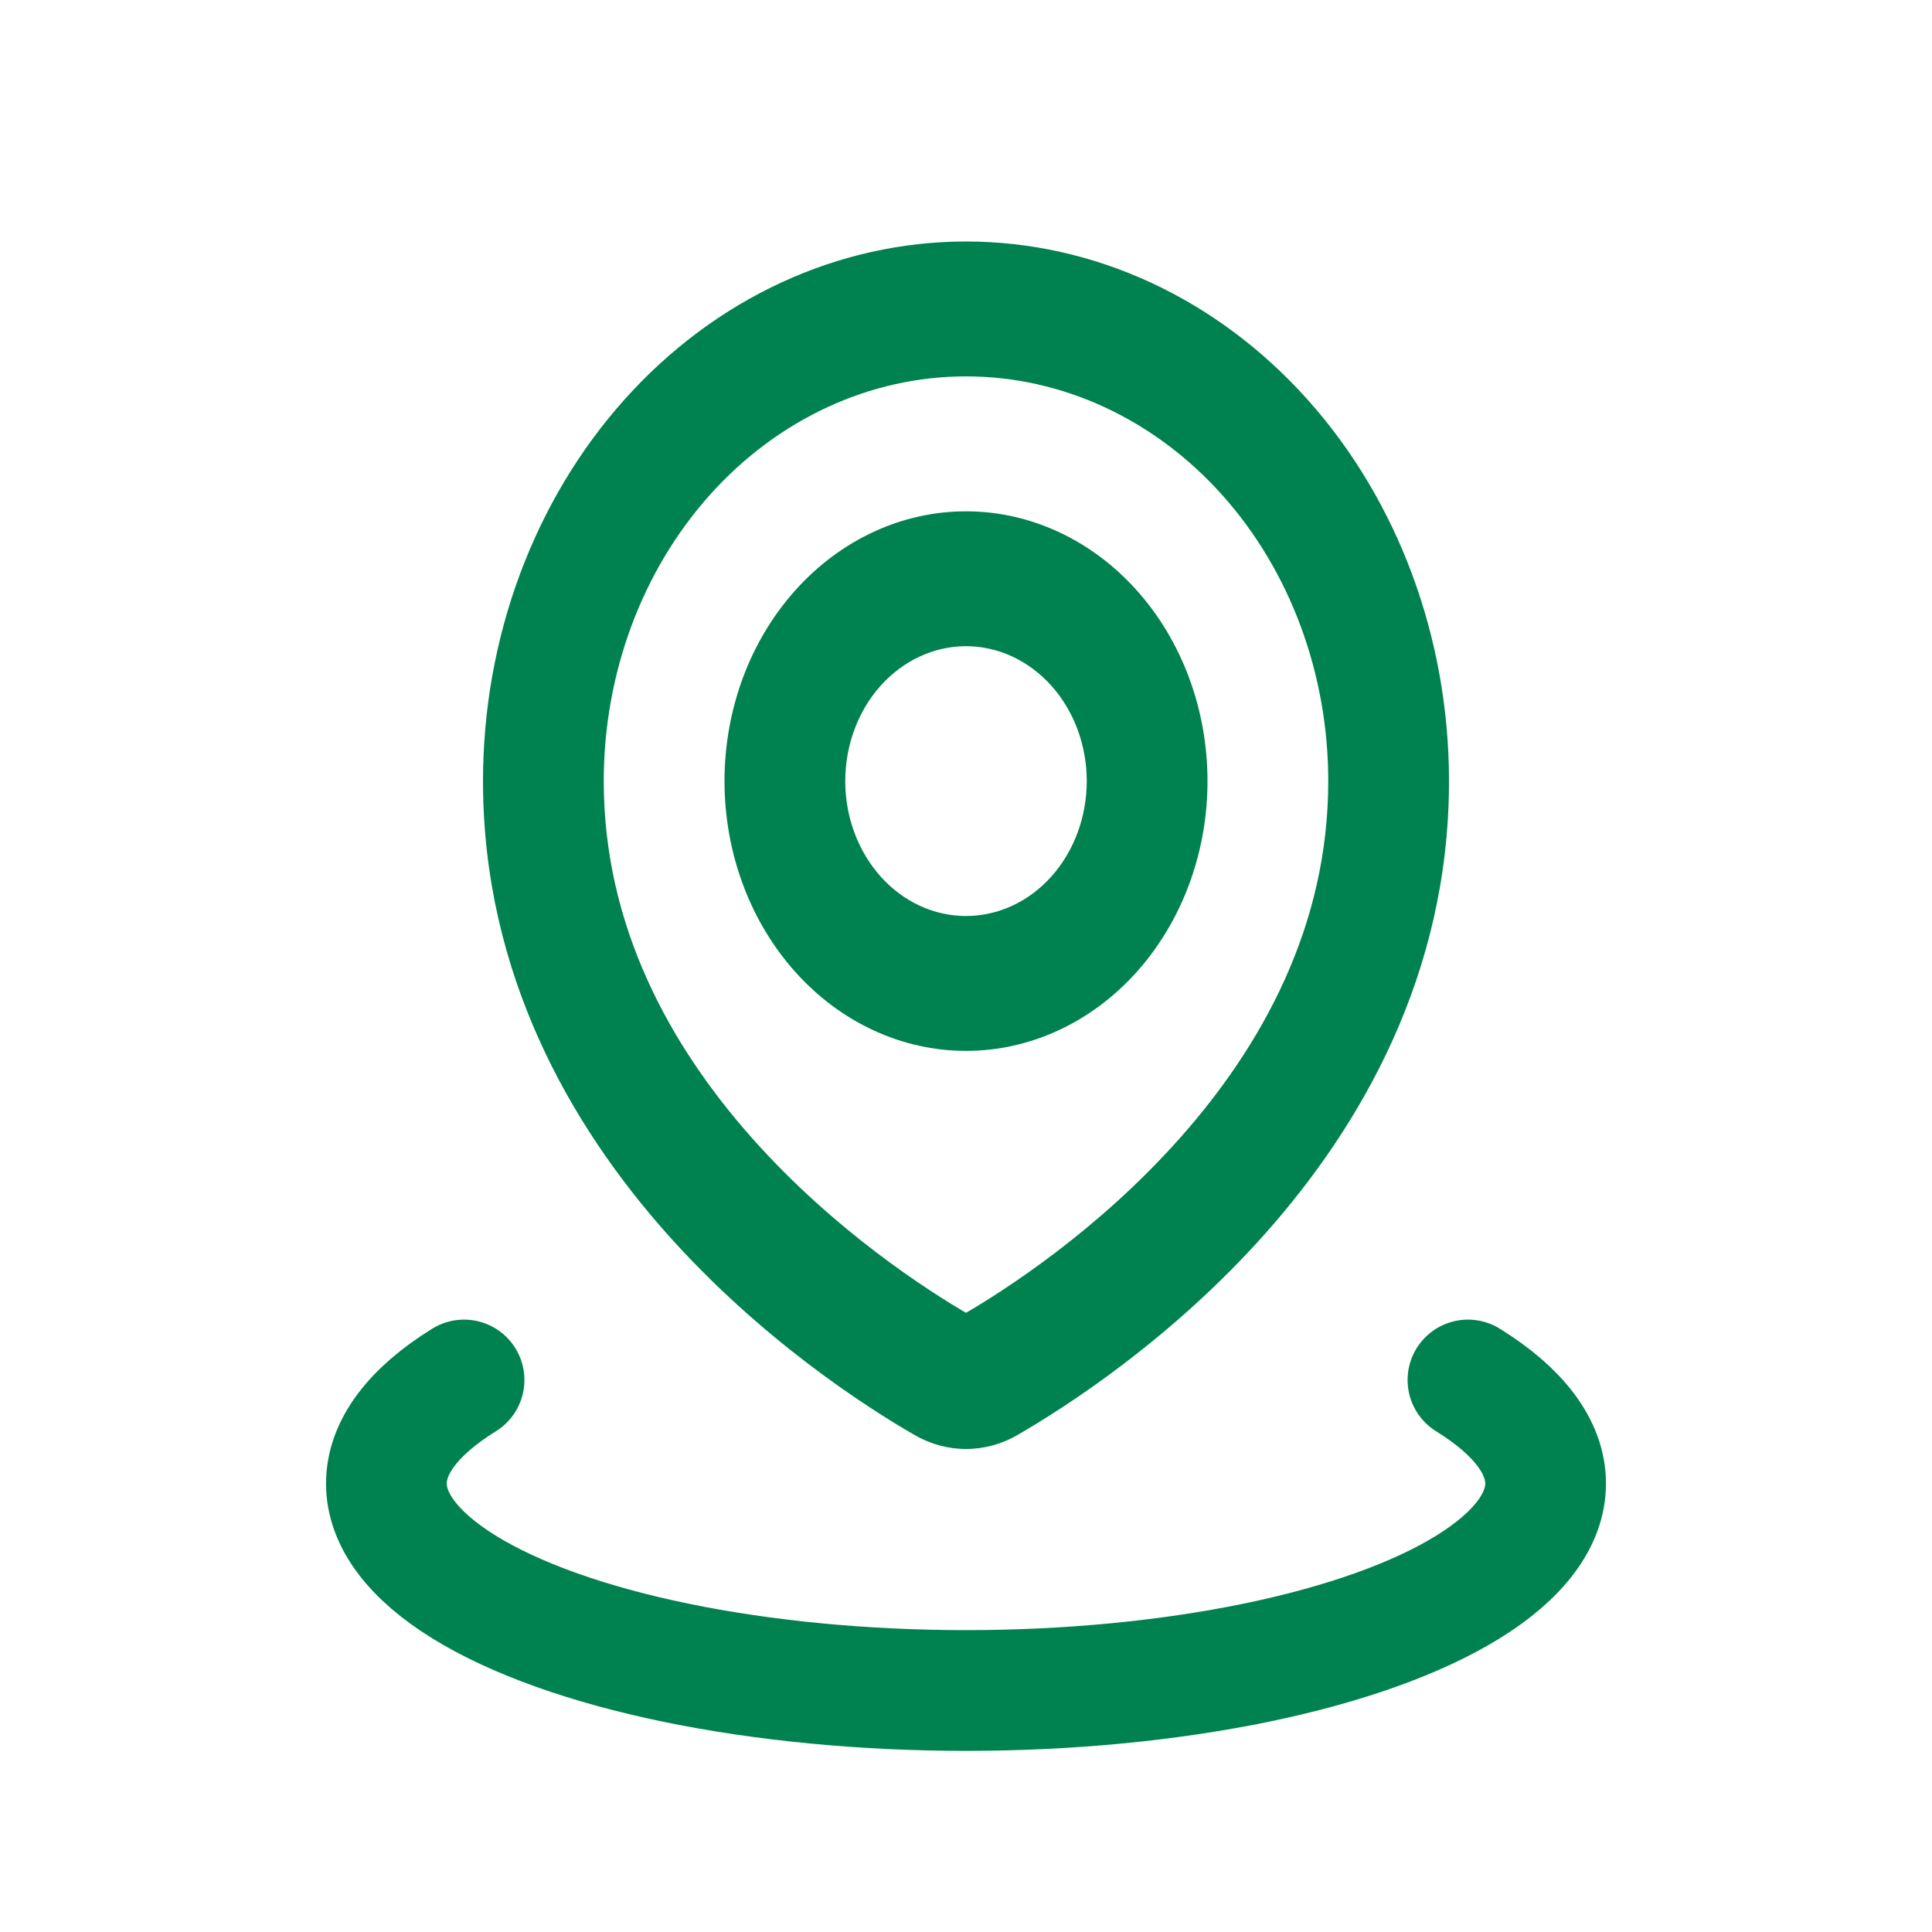<svg width="32" height="32" viewBox="0 0 32 32" fill="none" xmlns="http://www.w3.org/2000/svg">
<path d="M22 12.938C22 15.335 20.908 17.312 19.545 18.848C18.183 20.383 16.635 21.378 15.938 21.781L16.858 23.765C17.645 23.31 19.397 22.188 20.965 20.422C22.533 18.655 24 16.144 24 12.938H22ZM16 6.234C17.591 6.234 19.117 6.941 20.243 8.198C21.368 9.455 22 11.16 22 12.938H24C24 10.567 23.157 8.294 21.657 6.618C20.157 4.942 18.122 4 16 4V6.234ZM10 12.938C10 11.16 10.632 9.455 11.757 8.198C12.883 6.941 14.409 6.234 16 6.234V4C13.878 4 11.843 4.942 10.343 6.618C8.843 8.294 8 10.567 8 12.938H10ZM16.062 21.781C15.366 21.378 13.817 20.383 12.455 18.849C11.092 17.312 10 15.335 10 12.938H8C8 16.144 9.467 18.655 11.035 20.422C12.603 22.189 14.355 23.31 15.142 23.765L16.062 21.781ZM15.938 21.781C15.957 21.771 15.979 21.765 16 21.766C16.027 21.766 16.049 21.773 16.062 21.781L15.142 23.765C15.407 23.919 15.702 24 16 24C16.299 24 16.594 23.919 16.859 23.765L15.938 21.781ZM18 12.938C18 13.53 17.789 14.098 17.414 14.518C17.039 14.937 16.53 15.172 16 15.172V17.406C17.061 17.406 18.078 16.936 18.828 16.098C19.579 15.259 20 14.123 20 12.938H18ZM16 10.703C16.53 10.703 17.039 10.939 17.414 11.358C17.789 11.777 18 12.345 18 12.938H20C20 11.752 19.579 10.616 18.828 9.778C18.078 8.94 17.061 8.469 16 8.469V10.703ZM14 12.938C14 12.345 14.211 11.777 14.586 11.358C14.961 10.939 15.47 10.703 16 10.703V8.469C14.939 8.469 13.922 8.94 13.172 9.778C12.421 10.616 12 11.752 12 12.938H14ZM16 15.172C15.47 15.172 14.961 14.937 14.586 14.518C14.211 14.098 14 13.53 14 12.938H12C12 14.123 12.421 15.259 13.172 16.098C13.922 16.936 14.939 17.406 16 17.406V15.172Z" fill="#008250"/>
<path d="M24.314 22.857C25.156 23.378 25.6 23.969 25.6 24.572C25.6 25.174 25.156 25.765 24.314 26.286C23.471 26.807 22.259 27.24 20.8 27.541C19.341 27.841 17.685 28 16 28C14.315 28 12.659 27.841 11.2 27.541C9.741 27.24 8.529 26.807 7.686 26.286C6.844 25.765 6.4 25.174 6.4 24.572C6.4 23.969 6.844 23.378 7.686 22.857" stroke="#008250" stroke-width="2" stroke-linecap="round"/>
</svg>
